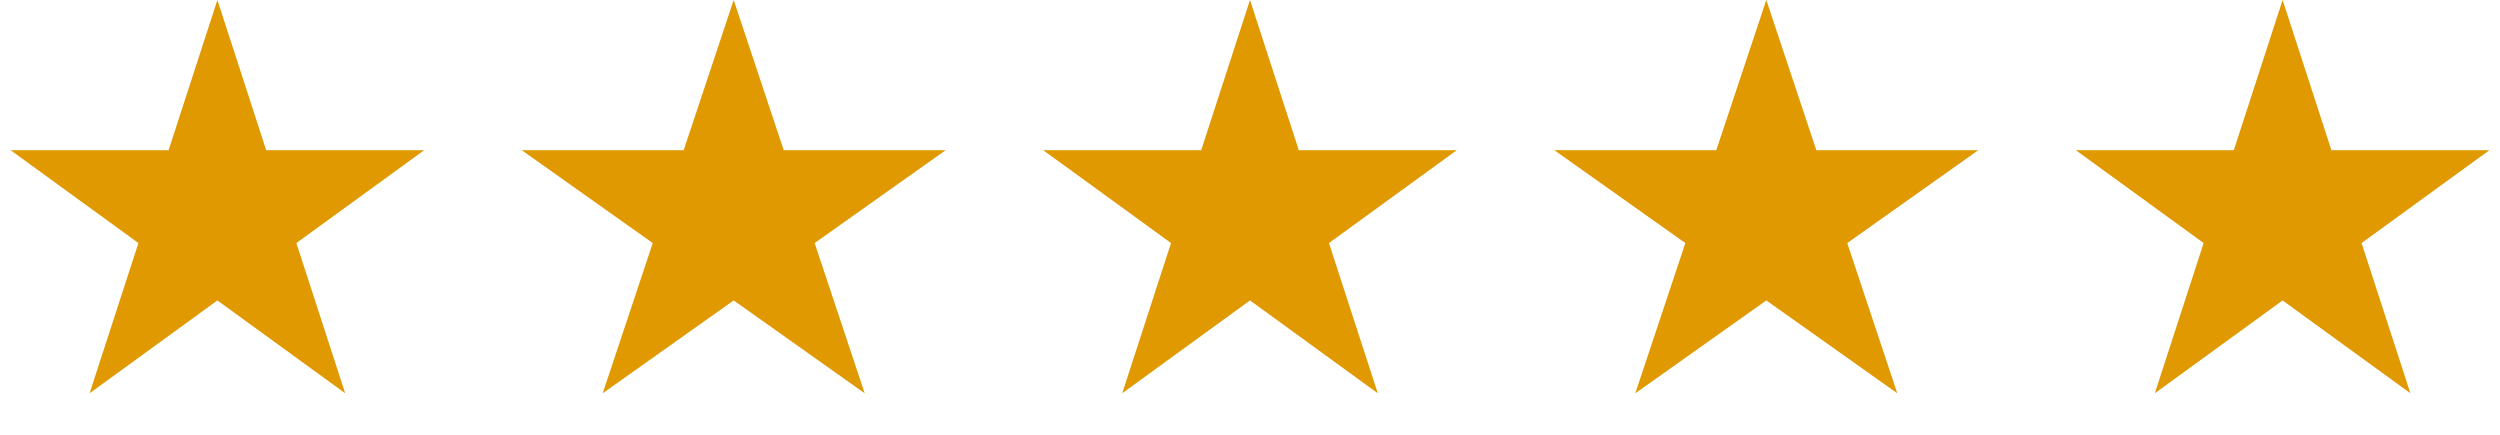 <svg width="230" height="40" viewBox="0 0 230 40" fill="none" xmlns="http://www.w3.org/2000/svg">
<path d="M20 0L24.49 13.82H39.021L27.265 22.361L31.756 36.18L20 27.639L8.244 36.18L12.735 22.361L0.979 13.82H15.51L20 0Z" fill="#E09900"/>
<path d="M67.5 0L72.103 13.82H86.997L74.947 22.361L79.55 36.18L67.5 27.639L55.45 36.18L60.053 22.361L48.003 13.82H62.898L67.5 0Z" fill="#E09900"/>
<path d="M115 0L119.49 13.82H134.021L122.265 22.361L126.756 36.18L115 27.639L103.244 36.18L107.735 22.361L95.979 13.82H110.51L115 0Z" fill="#E09900"/>
<path d="M162.5 0L167.103 13.82H181.997L169.947 22.361L174.55 36.18L162.5 27.639L150.45 36.18L155.053 22.361L143.003 13.82H157.897L162.5 0Z" fill="#E09900"/>
<path d="M210 0L214.49 13.82H229.021L217.265 22.361L221.756 36.18L210 27.639L198.244 36.18L202.735 22.361L190.979 13.82H205.51L210 0Z" fill="#E09900"/>
</svg>
